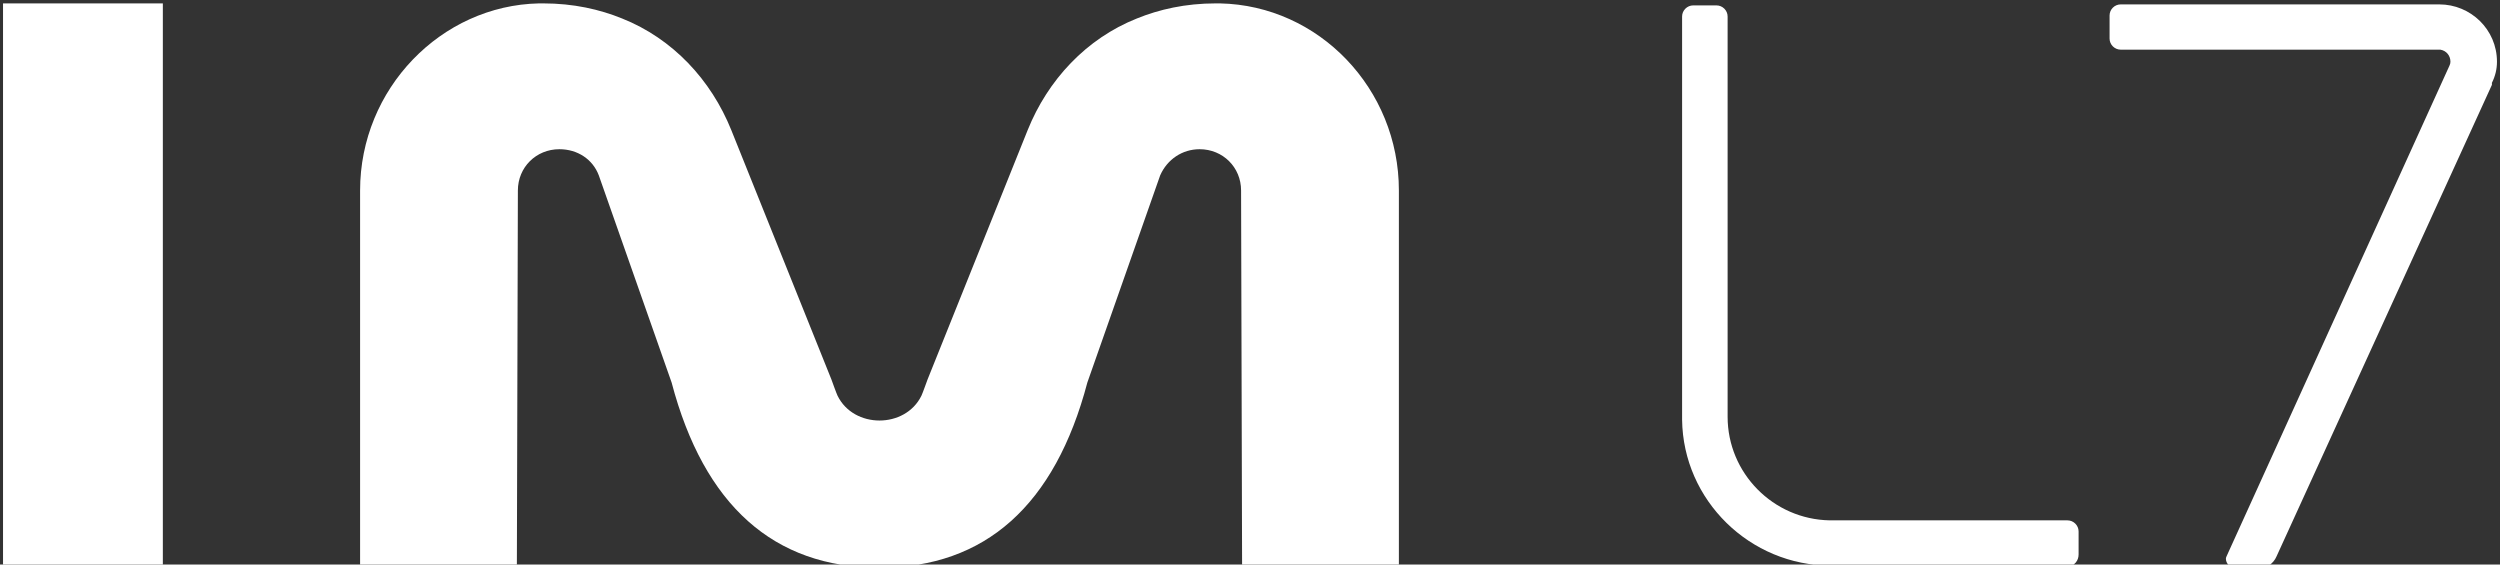 <svg width="217" height="49" viewBox="0 0 217 49" fill="none" xmlns="http://www.w3.org/2000/svg">
<rect x="0" y="0" width="217" height="49" fill="#333333" stroke="none"/>
<g clip-path="url(#clip0_634_678)">
<path d="M47.147 0.294C49.781 0.294 52.063 0.817 53.995 1.603C58.385 3.349 61.721 6.929 63.477 11.294L72.169 32.944C72.169 32.944 72.608 34.167 72.696 34.341C74.1 37.222 78.578 37.222 79.983 34.341C80.07 34.167 80.51 32.944 80.51 32.944L89.201 11.294C90.957 6.929 94.294 3.349 98.683 1.603C100.615 0.817 102.898 0.294 105.532 0.294H105.883C114.487 0.468 121.423 7.714 121.423 16.532V49.27H107.814L107.726 16.532C107.726 14.524 106.146 12.952 104.127 12.952C102.634 12.952 101.317 13.825 100.703 15.222L94.381 33.206C91.572 43.857 85.514 49.27 76.383 49.27H76.295C67.164 49.27 61.106 43.857 58.297 33.206L51.976 15.222C51.449 13.825 50.132 12.952 48.552 12.952C46.532 12.952 44.952 14.524 44.952 16.532L44.864 49.27H31.256V16.532C31.256 7.714 38.279 0.468 46.796 0.294H47.147Z" fill="#ffffff"/>
<path d="M0.263 0.294H14.135V49.27H0.263V0.294Z" fill="#ffffff"/>
<path d="M211.732 0.381C214.454 0.381 216.737 2.563 216.737 5.357C216.737 5.997 216.59 6.608 216.298 7.19V7.365L197.597 48.309C197.334 48.921 196.719 49.357 196.017 49.357L193.997 49.27C193.558 49.27 193.207 48.921 193.207 48.484C193.207 48.426 193.236 48.339 193.295 48.222L212.61 5.706C212.669 5.59 212.698 5.474 212.698 5.357C212.698 4.833 212.347 4.397 211.82 4.31H211.732H184.076C183.55 4.31 183.111 3.873 183.111 3.349V1.341C183.111 0.817 183.55 0.381 184.076 0.381H211.732Z" fill="#ffffff"/>
<path d="M148.991 0.468C149.518 0.468 149.957 0.905 149.957 1.429V36.175C149.957 41.063 153.908 45.079 158.824 45.167H159H179.456C179.983 45.167 180.422 45.603 180.422 46.127V46.214V48.135C180.422 48.659 180.071 49.095 179.544 49.182H179.456L158.912 49.095C151.888 49.095 146.094 43.421 146.006 36.437V36.175V1.429C146.006 0.905 146.445 0.468 146.972 0.468H148.991Z" fill="#ffffff"/>
</g>
<defs>
<clipPath id="clip0_634_678">
<rect width="217" height="49" fill="white"/>
</clipPath>
</defs>
</svg>
